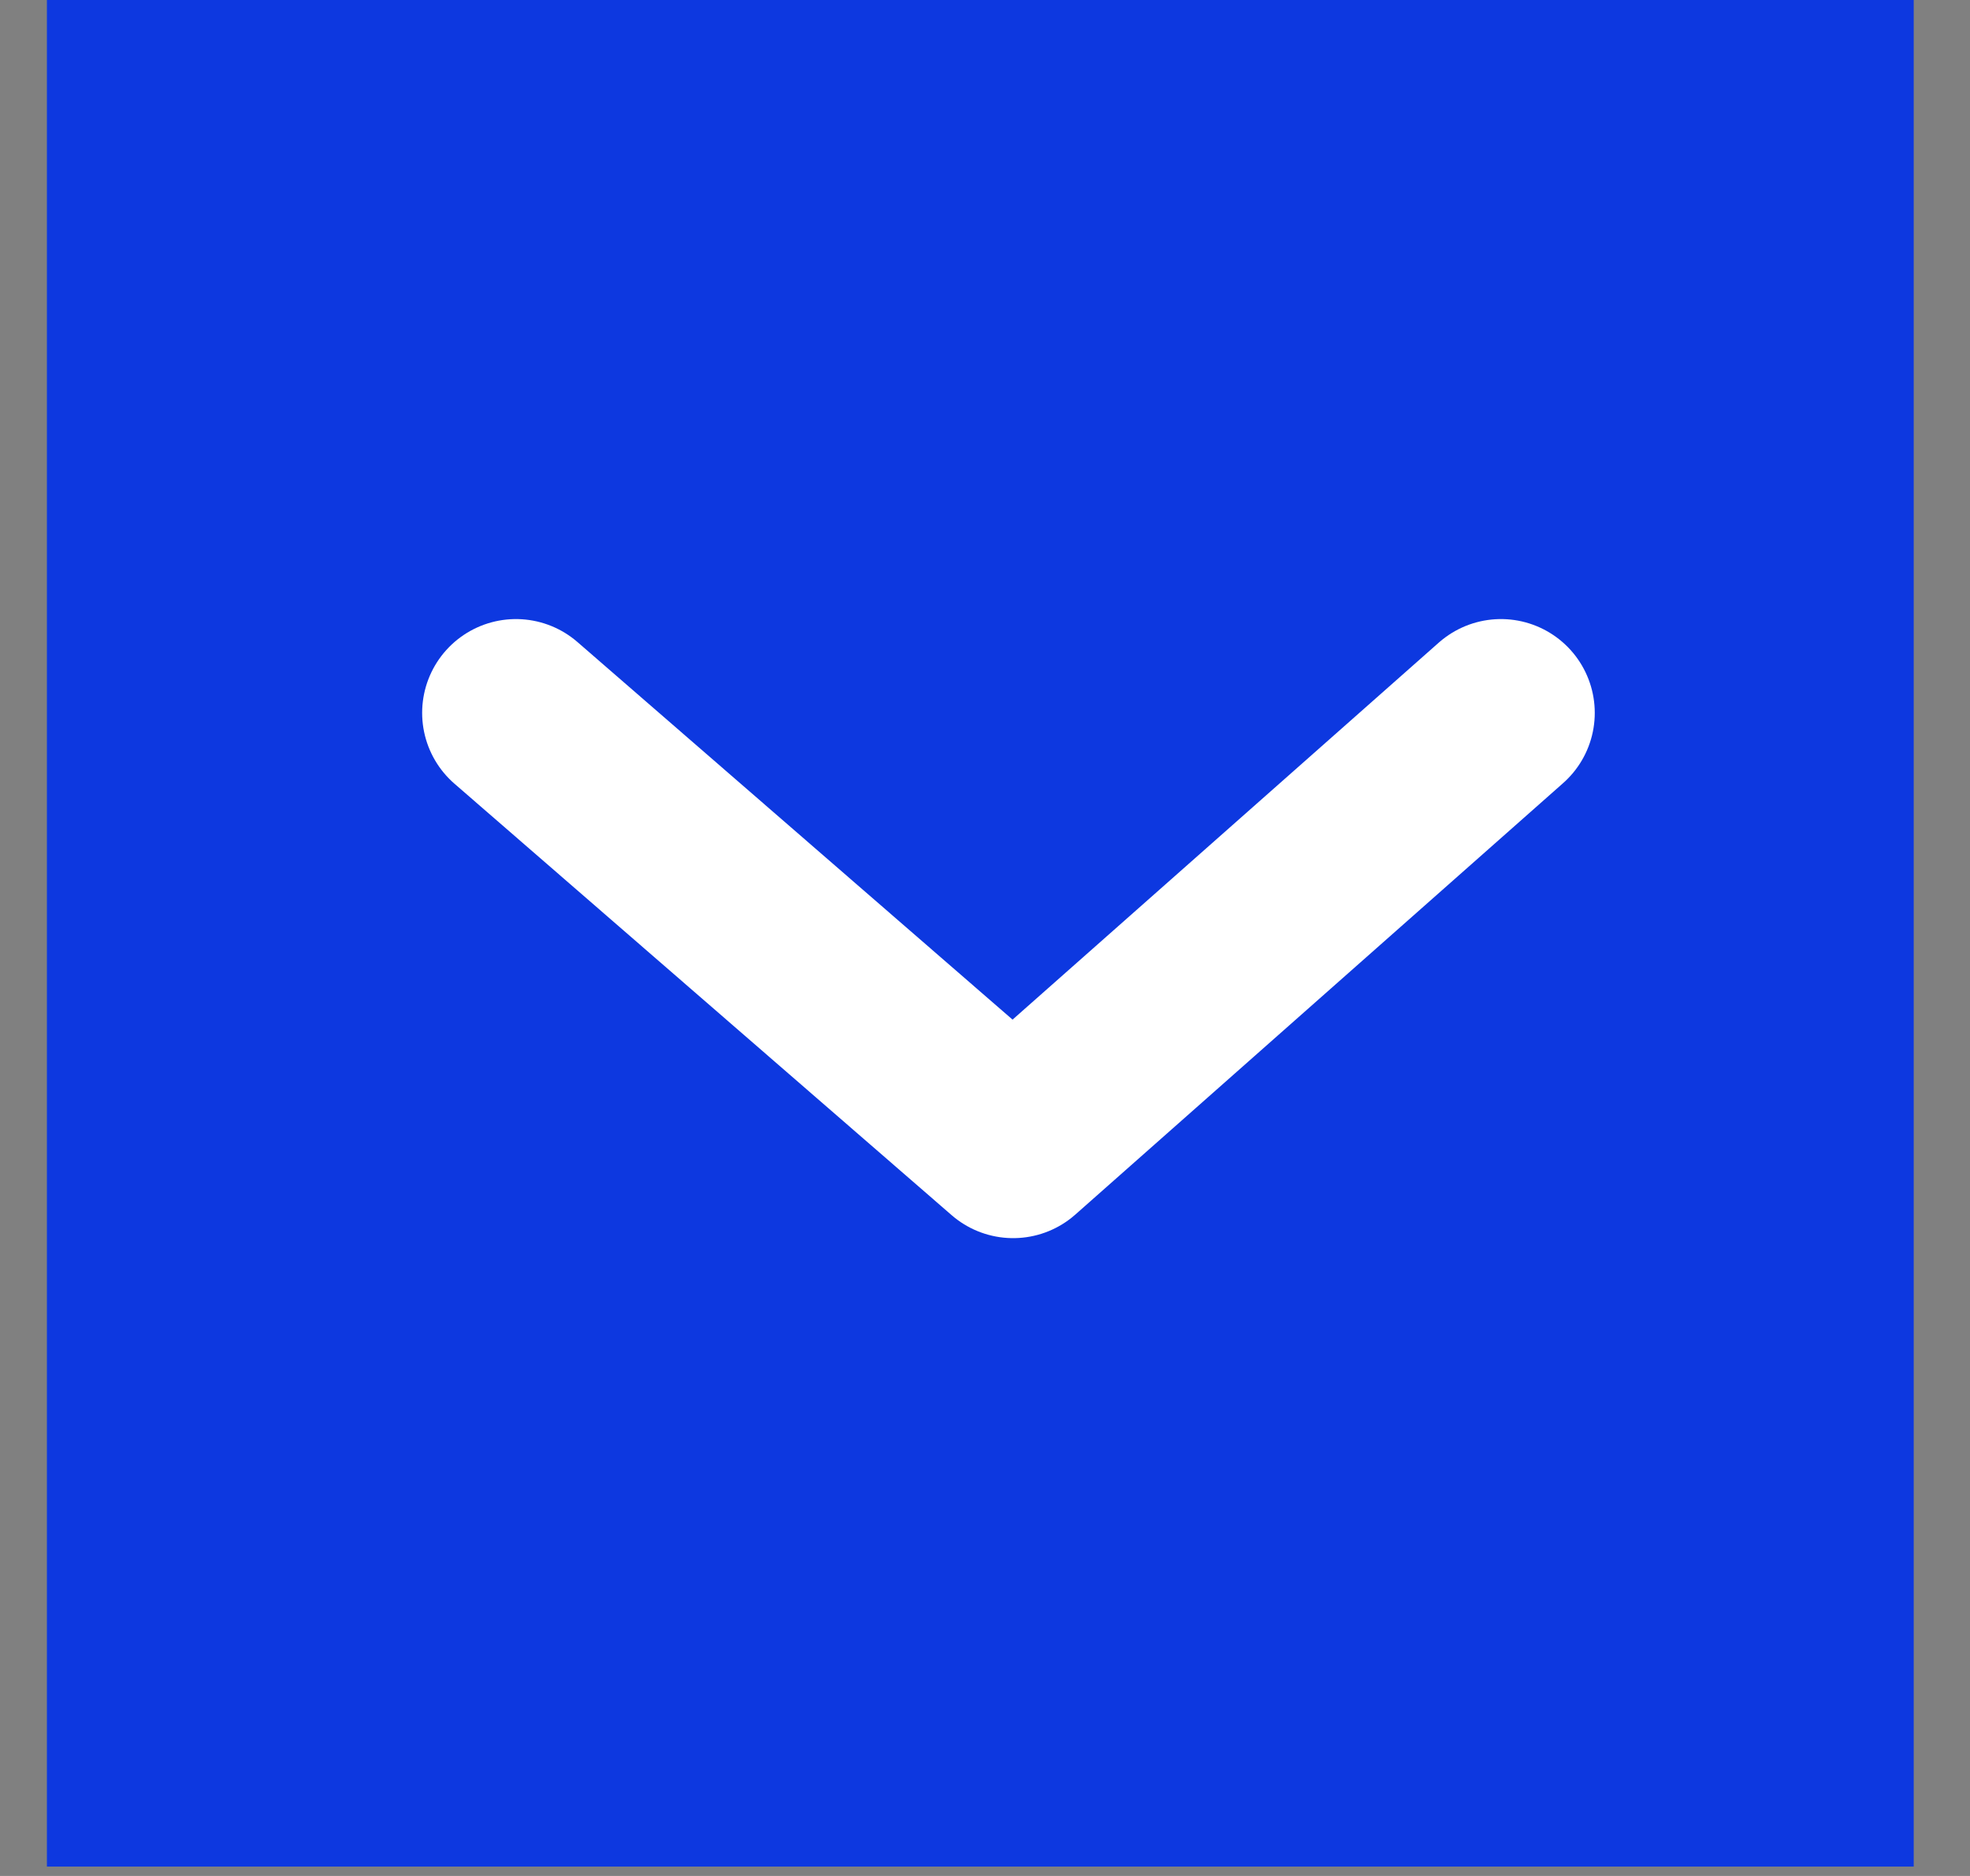 <?xml version="1.0" encoding="utf-8"?>
<!-- Generator: Adobe Illustrator 25.4.1, SVG Export Plug-In . SVG Version: 6.00 Build 0)  -->
<svg xmlns="http://www.w3.org/2000/svg" xmlns:xlink="http://www.w3.org/1999/xlink" version="1.1" id="Layer_1" x="0px" y="0px" viewBox="0 0 21 20" style="enable-background:new 0 0 21 20;" xml:space="preserve" width="21" height="20">
<rect x="0" y="0" width="21" height="20" fill="#808080" stroke="none"/>
<style type="text/css">
	.st0{fill-rule:evenodd;clip-rule:evenodd;fill:#0D38E0;}
	.st1{fill:none;stroke:#FFFFFF;stroke-width:2;stroke-linecap:round;stroke-linejoin:round;}
</style>
<g id="Deltalife-December-2021">
	<g id="Pijl-links">
		<rect id="Rectangle" x="0.5" y="0" class="st0" width="19.9" height="19.9"/>
		<polyline id="Path-2" class="st1" points="16,7.6 10.8,12.2 5.5,7.6   "/>
	</g>
</g>
</svg>
